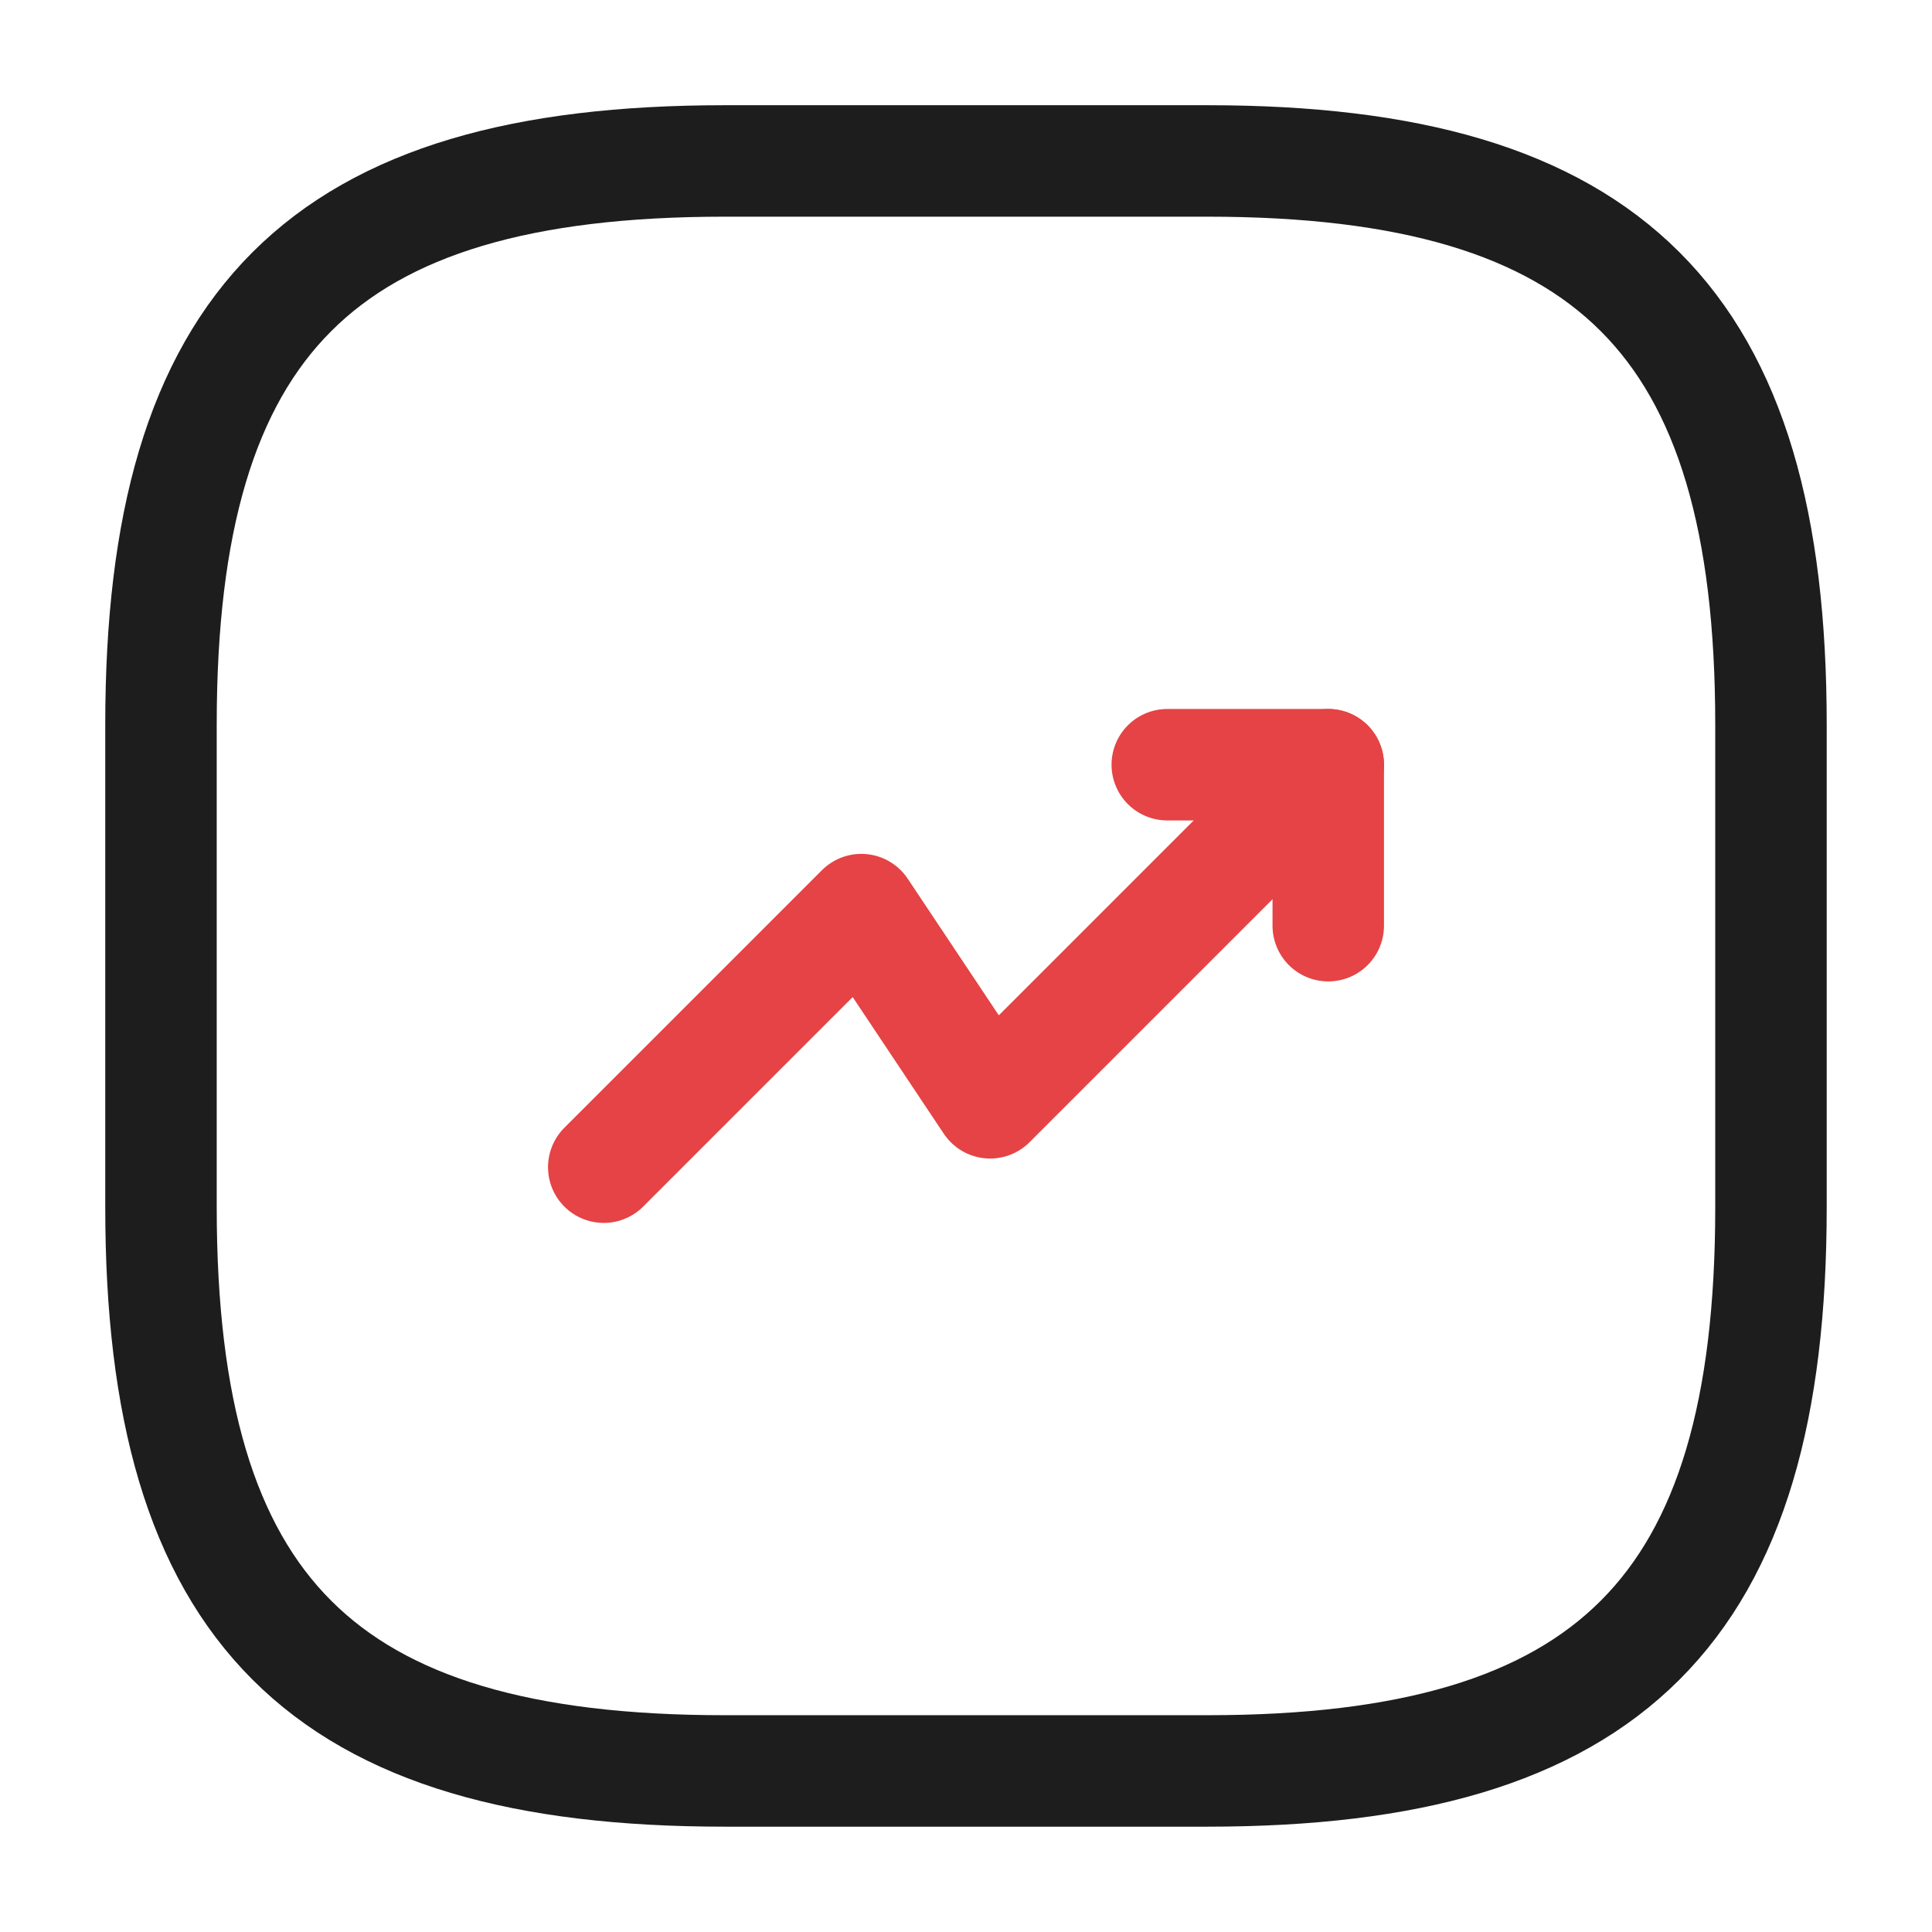 <?xml version="1.0" encoding="UTF-8"?> <svg xmlns="http://www.w3.org/2000/svg" width="52" height="52" viewBox="0 0 52 52" fill="none"><path d="M35.75 20.582L26.65 29.682L23.183 24.482L16.25 31.415" stroke="#E54345" stroke-width="3" stroke-linecap="round" stroke-linejoin="round"></path><path d="M31.417 20.582H35.75V24.915" stroke="#E54345" stroke-width="3" stroke-linecap="round" stroke-linejoin="round"></path><path d="M19.5 47.665H32.5C43.333 47.665 47.666 43.332 47.666 32.499V19.499C47.666 8.665 43.333 4.332 32.5 4.332H19.5C8.666 4.332 4.333 8.665 4.333 19.499V32.499C4.333 43.332 8.666 47.665 19.5 47.665Z" stroke="#1D1D1D" stroke-width="3" stroke-linecap="round" stroke-linejoin="round"></path></svg> 